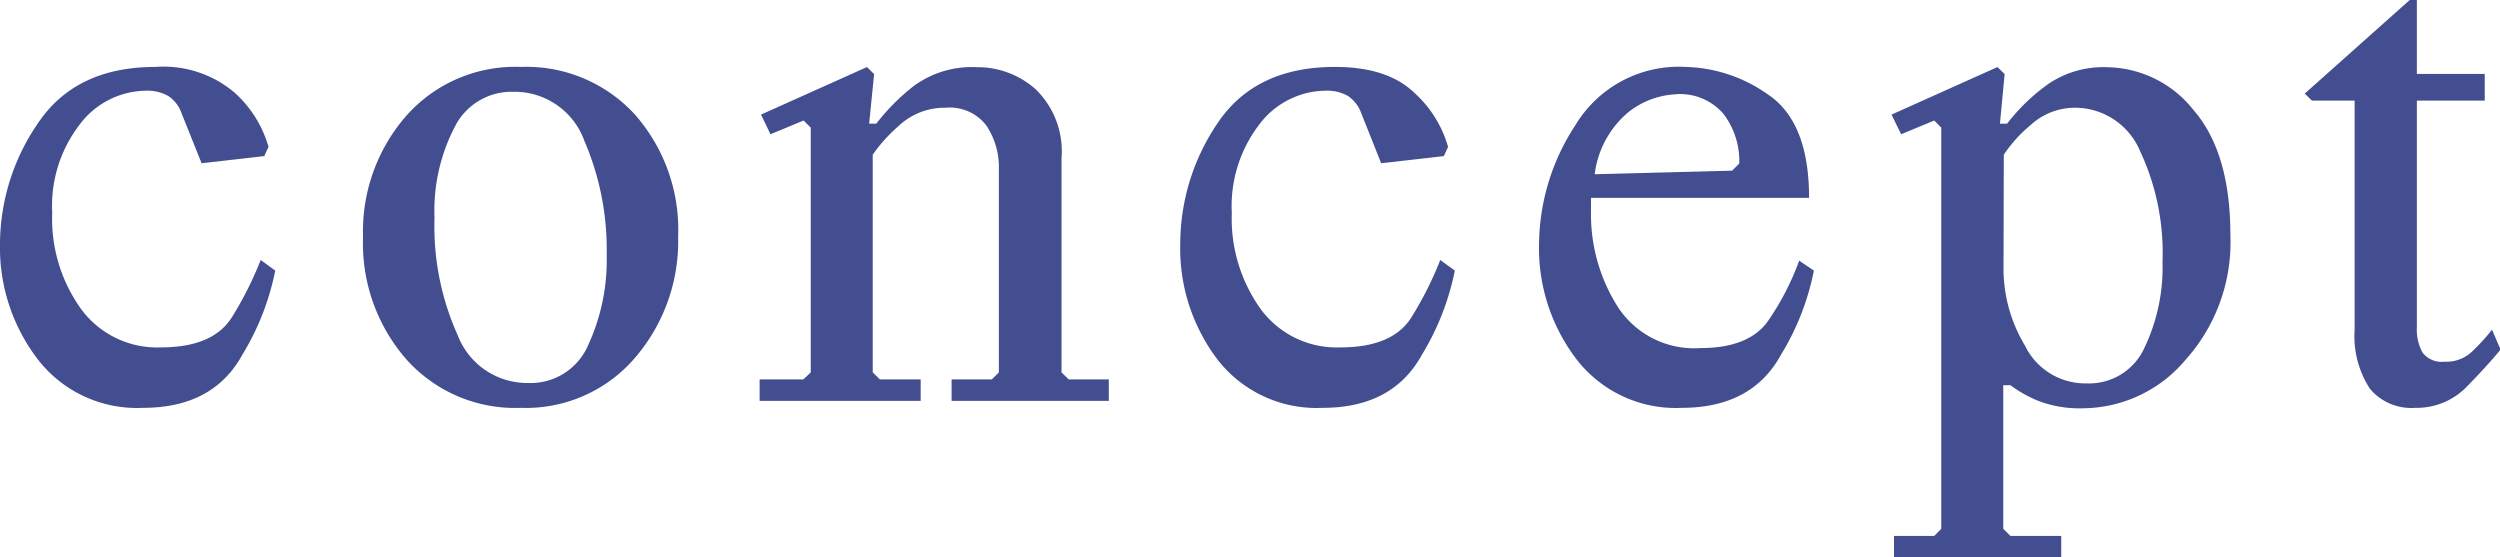 <svg xmlns="http://www.w3.org/2000/svg" viewBox="0 0 181.93 40.55"><defs><style>.cls-1{fill:#424e8f;}</style></defs><g id="レイヤー_2" data-name="レイヤー 2"><g id="right"><path class="cls-1" d="M11.31,4.87a8,8,0,0,1,5.76,1.87,8.41,8.41,0,0,1,2.47,3.95l-.31.67-4.56.52L13.22,8.26a2.49,2.49,0,0,0-1-1.29,3.12,3.12,0,0,0-1.59-.37A6.11,6.11,0,0,0,5.8,9.06a9.7,9.7,0,0,0-2,6.44,11.23,11.23,0,0,0,2.11,7,6.86,6.86,0,0,0,5.79,2.78c2.57,0,4.3-.75,5.21-2.25a25.37,25.37,0,0,0,2.06-4.11l1.06.77a18.78,18.78,0,0,1-2.38,6.1c-1.42,2.6-3.83,3.89-7.25,3.89a9.12,9.12,0,0,1-7.62-3.49A13.37,13.37,0,0,1,0,17.7,15.59,15.59,0,0,1,2.74,9Q5.49,4.87,11.31,4.87Z"/><path class="cls-1" d="M26.42,17.24a12.77,12.77,0,0,1,3.16-8.83,10.59,10.59,0,0,1,8.31-3.54,10.71,10.71,0,0,1,8.3,3.45,12.69,12.69,0,0,1,3.16,8.92,13,13,0,0,1-3.16,8.82,10.45,10.45,0,0,1-8.3,3.62,10.6,10.6,0,0,1-8.31-3.52A12.82,12.82,0,0,1,26.42,17.24Zm5.2-1.38a19.31,19.31,0,0,0,1.69,8.54,5.41,5.41,0,0,0,5.09,3.47,4.56,4.56,0,0,0,4.4-2.75,14.74,14.74,0,0,0,1.35-6.54,20,20,0,0,0-1.62-8.32,5.4,5.4,0,0,0-5.19-3.58,4.62,4.62,0,0,0-4.25,2.56A13.22,13.22,0,0,0,31.62,15.86Z"/><path class="cls-1" d="M59,27.1V9.29l-.52-.52-2.41,1-.69-1.43,7.71-3.46.52.51L63.25,9h.52a15.43,15.43,0,0,1,2.71-2.73,7.14,7.14,0,0,1,4.61-1.38A6.33,6.33,0,0,1,75.37,6.5a6.29,6.29,0,0,1,1.88,5V27.1l.52.51h2.92v1.56H69.25V27.61h2.93l.51-.51V12.32a5.45,5.45,0,0,0-.9-3.17,3.35,3.35,0,0,0-3-1.31A4.87,4.87,0,0,0,65.36,9.2a11.16,11.16,0,0,0-1.85,2.06V27.1l.52.51H67v1.56H55.28V27.61h3.18Z"/><path class="cls-1" d="M97.15,4.87q3.81,0,5.76,1.87a8.41,8.41,0,0,1,2.47,3.95l-.31.67-4.56.52L99.07,8.26a2.55,2.55,0,0,0-1-1.29,3.07,3.07,0,0,0-1.59-.37,6.11,6.11,0,0,0-4.84,2.46,9.75,9.75,0,0,0-2,6.44,11.29,11.29,0,0,0,2.11,7,6.86,6.86,0,0,0,5.79,2.78q3.86,0,5.21-2.25a25.37,25.37,0,0,0,2.06-4.11l1.06.77a18.78,18.78,0,0,1-2.38,6.1c-1.42,2.6-3.83,3.89-7.25,3.89a9.12,9.12,0,0,1-7.62-3.49,13.37,13.37,0,0,1-2.73-8.49A15.66,15.66,0,0,1,88.58,9Q91.32,4.87,97.15,4.87Z"/><path class="cls-1" d="M132,19.69a18.54,18.54,0,0,1-2.38,6.1c-1.41,2.6-3.83,3.89-7.24,3.89a9.12,9.12,0,0,1-7.62-3.49A13.31,13.31,0,0,1,112,17.7a16,16,0,0,1,2.65-8.6,8.78,8.78,0,0,1,8-4.23,10.82,10.82,0,0,1,6,2q3,2,3,7.53H115.78c0,.14,0,.29,0,.46v.47a12.57,12.57,0,0,0,1.95,7,6.62,6.62,0,0,0,6,3q3.63,0,5-2.07a19.37,19.37,0,0,0,2.2-4.29Zm-10-12.83a6,6,0,0,0-3.52,1.32,7,7,0,0,0-2.43,4.5l10-.26.52-.52a5.65,5.65,0,0,0-1.15-3.61A4.14,4.14,0,0,0,121.94,6.86Z"/><path class="cls-1" d="M141.27,38.48V9.29l-.51-.52-2.41,1-.7-1.43,7.71-3.46.52.51L145.54,9h.52a14.14,14.14,0,0,1,3-2.89,7.12,7.12,0,0,1,4.21-1.22A8.16,8.16,0,0,1,159.62,8c1.8,2.07,2.69,5.11,2.69,9.11a12.81,12.81,0,0,1-3.26,9.07,9.83,9.83,0,0,1-7.4,3.53,8.42,8.42,0,0,1-3.35-.55,9.2,9.2,0,0,1-2-1.13h-.52V38.48l.52.52H150v1.55H137.83V39h2.93Zm4.53-18.76a10.9,10.9,0,0,0,1.56,5.43,4.88,4.88,0,0,0,4.47,2.75,4.42,4.42,0,0,0,4.22-2.58,13.55,13.55,0,0,0,1.32-6.25A17.45,17.45,0,0,0,155.74,11,5.14,5.14,0,0,0,151,7.84a4.77,4.77,0,0,0-3.25,1.28,9.89,9.89,0,0,0-1.93,2.14Z"/><path class="cls-1" d="M175.88,0V5.38h4.94V7.32h-4.94V23.83a3.43,3.43,0,0,0,.41,1.82,1.74,1.74,0,0,0,1.6.67,2.7,2.7,0,0,0,2-.73,15.1,15.1,0,0,0,1.46-1.6l.62,1.45c-.59.72-1.39,1.61-2.42,2.66a5.07,5.07,0,0,1-3.79,1.58,3.94,3.94,0,0,1-3.29-1.38A7,7,0,0,1,171.35,24V7.32h-3.11l-.52-.51L175.36,0Z"/></g></g></svg>